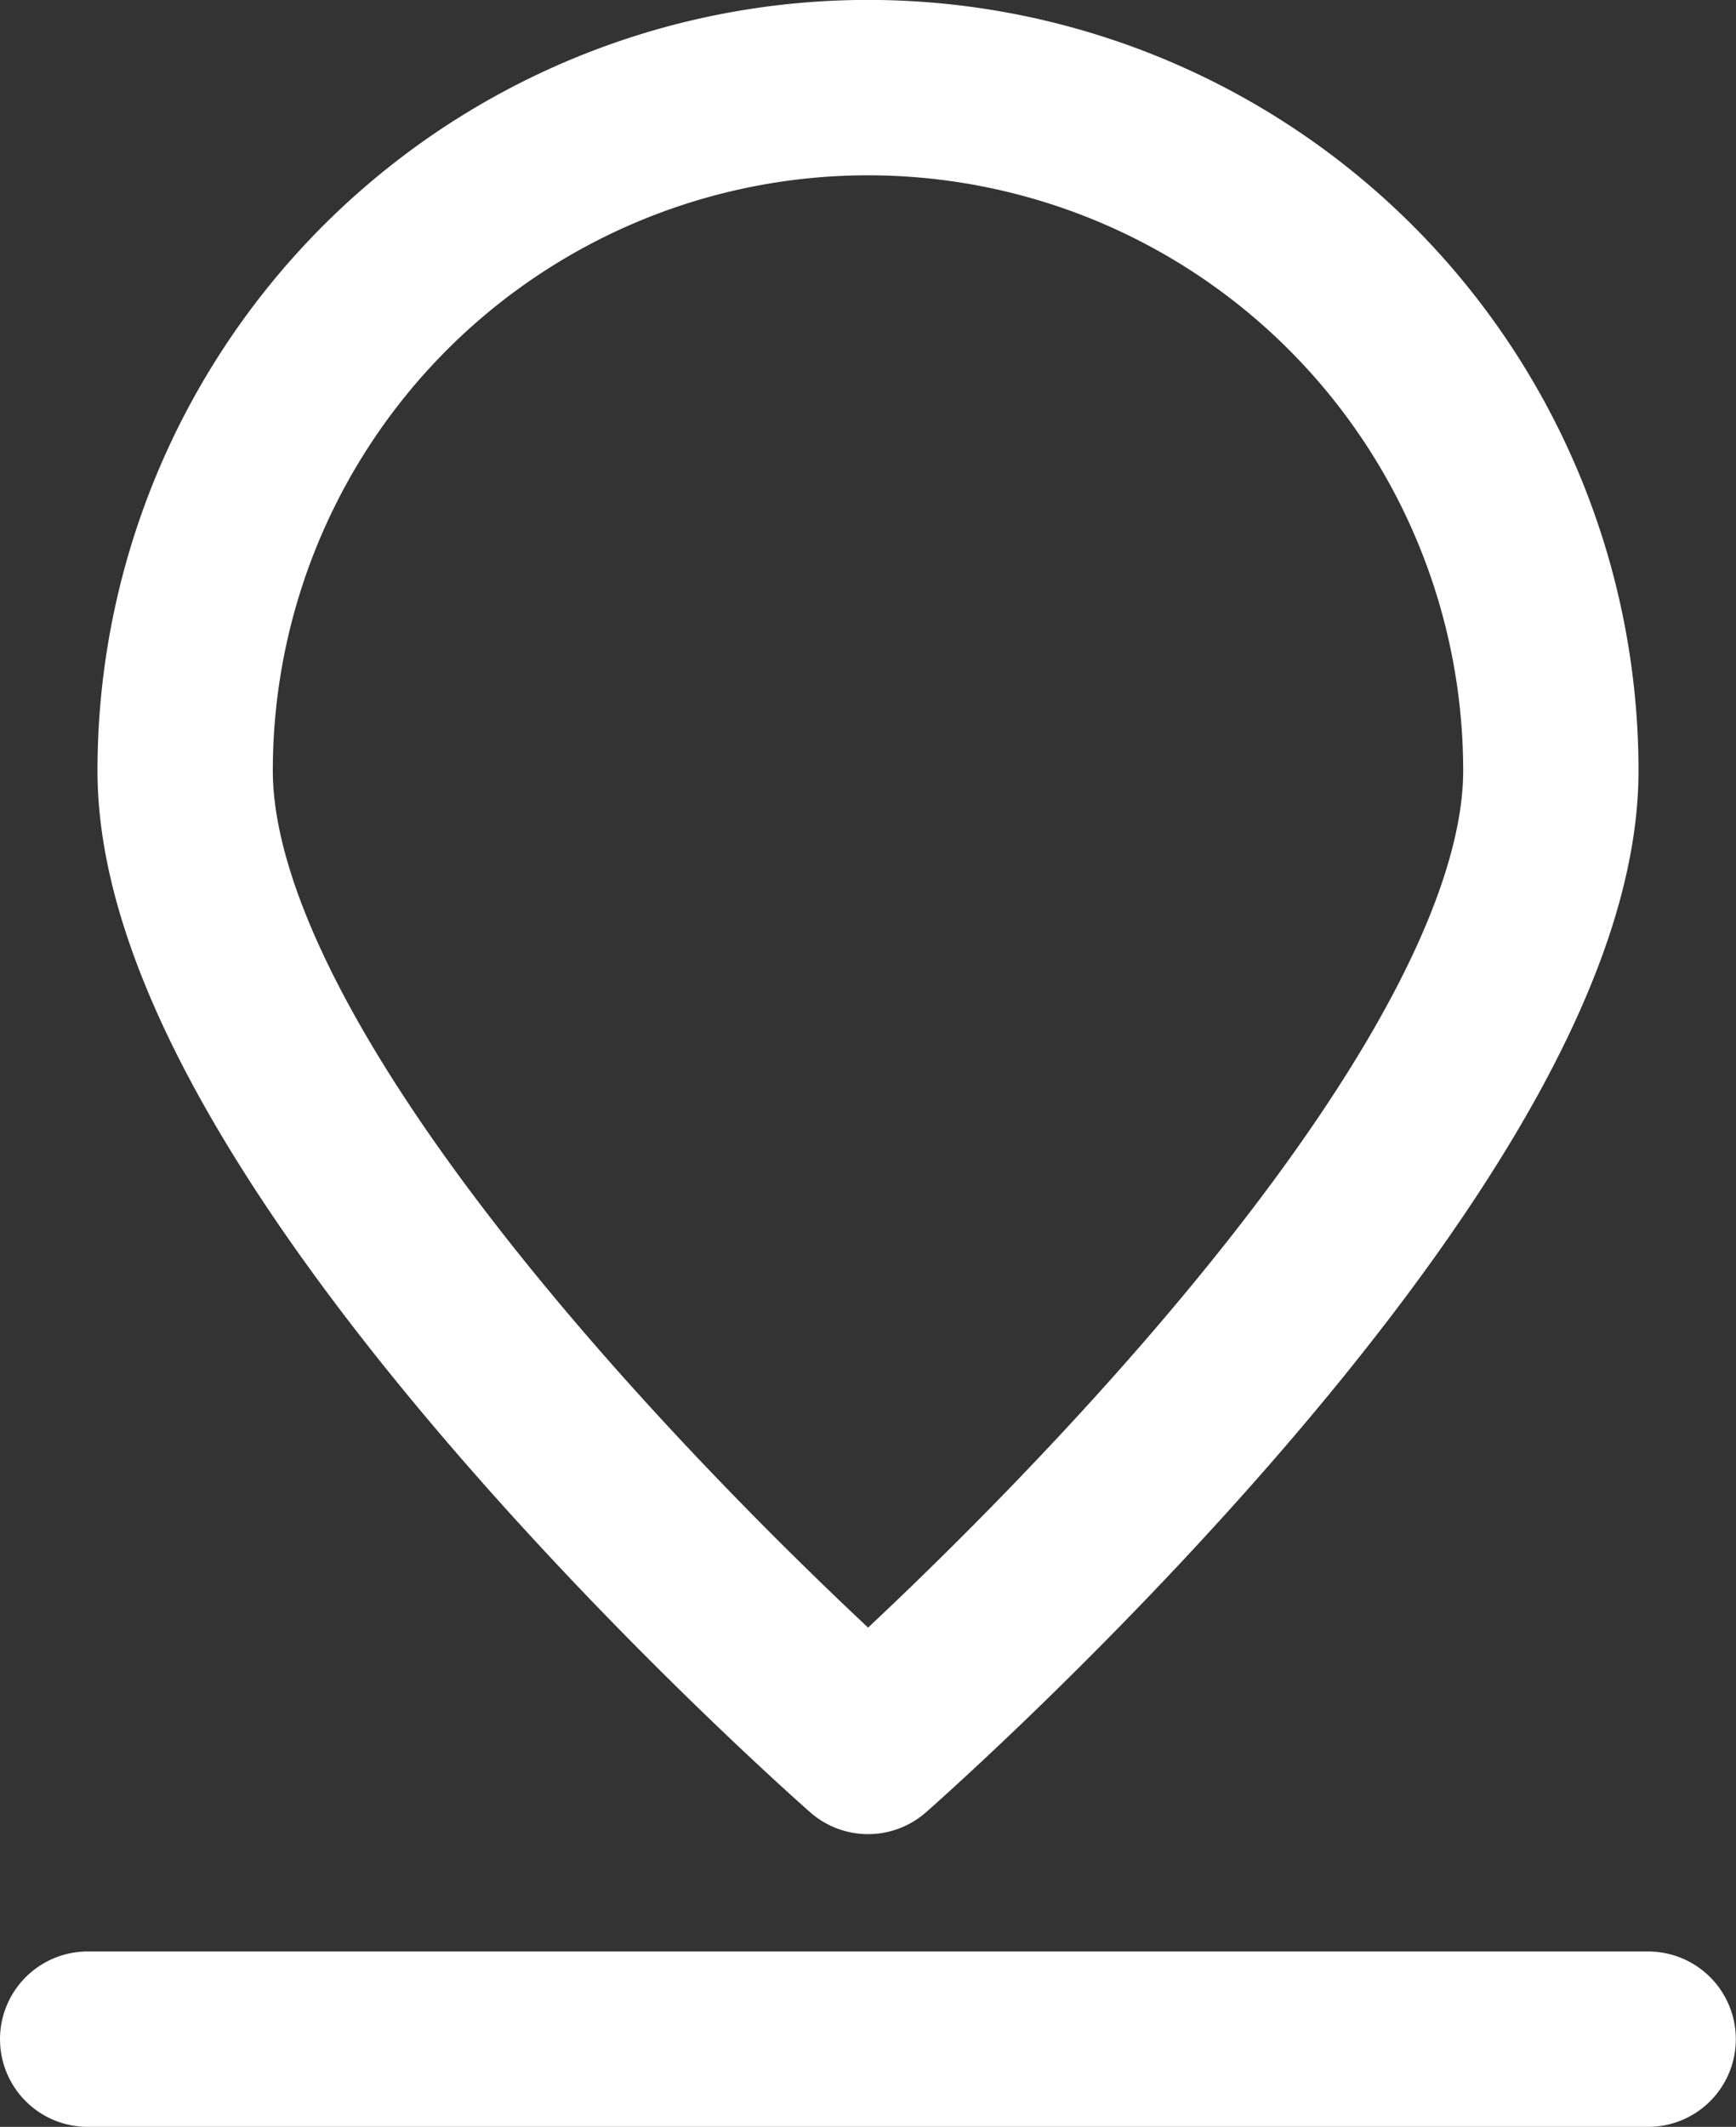 <svg xmlns="http://www.w3.org/2000/svg" width="9.901" height="12.126" viewBox="0 0 9.901 12.126">
  <rect x="0" y="0" width="9.901" height="12.126" fill="#333333" stroke="none"/>
  <g id="Maps-Navigation_Pins_pin-location" data-name="Maps-Navigation / Pins / pin-location" transform="translate(-468.5 -556.813)">
    <g id="Group_34" data-name="Group 34" transform="translate(469 557.313)">
      <g id="pin-location">
        <path id="Shape_94" data-name="Shape 94" d="M477.789,561.207c0,2.151-3.894,5.563-3.894,5.563S470,563.358,470,561.207a3.894,3.894,0,0,1,7.789,0Z" transform="translate(-469.444 -557.313)" fill="none" stroke="#fff" stroke-linecap="round" stroke-linejoin="round" stroke-width="1"/>
        <path id="Shape_95" data-name="Shape 95" d="M469,577.313h8.9" transform="translate(-469 -566.187)" fill="none" stroke="#fff" stroke-linecap="round" stroke-linejoin="round" stroke-width="1"/>
      </g>
    </g>
  </g>
</svg>
